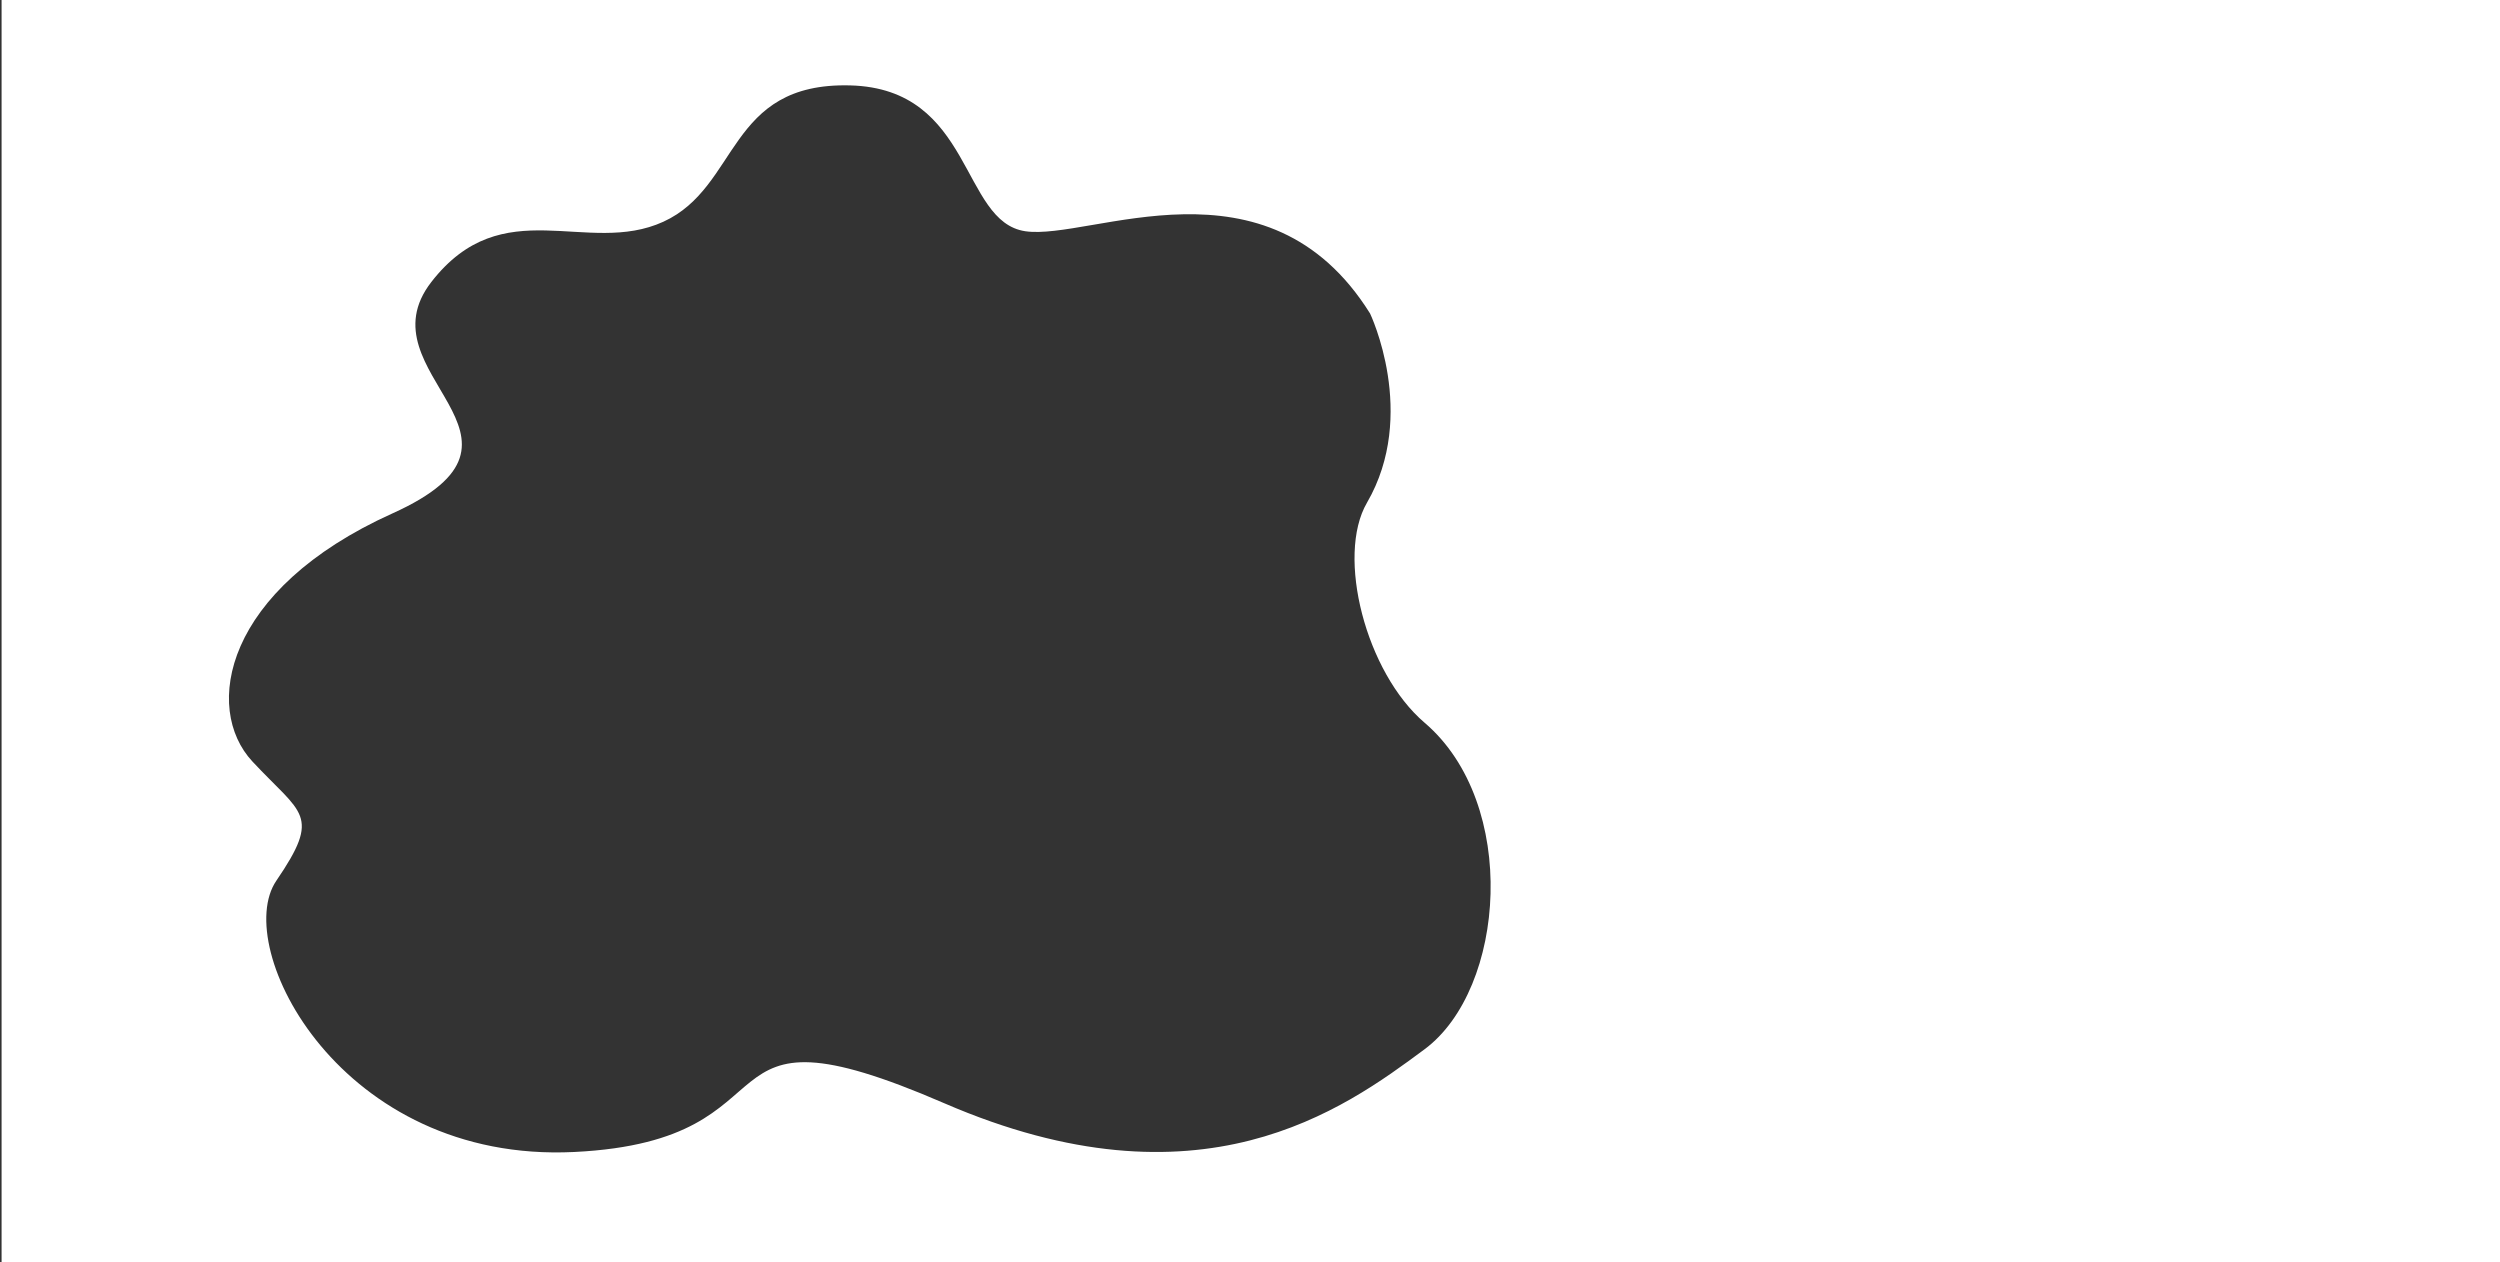 <svg id="圖層_1" data-name="圖層 1" xmlns="http://www.w3.org/2000/svg" viewBox="0 0 3628.35 1832.17"><rect x="0" y="0" width="3628.35" height="1832.17" fill="#333333" stroke="none"/><defs><style>.cls-1{fill:#fff;}</style></defs><path class="cls-1" d="M2.3,0V1832.17H3642.94V0ZM2067.54,1522.84c-117.77,87.44-325.31,239.29-697.33,78.23s-197.71,54.28-536.89,70.86-498.18-297.14-432.23-393.77,37-95.9-34.77-173-41.76-249.54,203.2-360-47.11-202.48,56.53-335.93S852,372.43,962.77,321.81s92-202.47,271-197.87,160.16,197.87,254.38,211.68S1839.35,216.35,1988.43,455c0,0,70,146.36-4.51,274.65-45,77.45-1.66,246.44,83.62,319.24C2205.12,1166.33,2185.31,1435.41,2067.54,1522.84Z"/></svg>